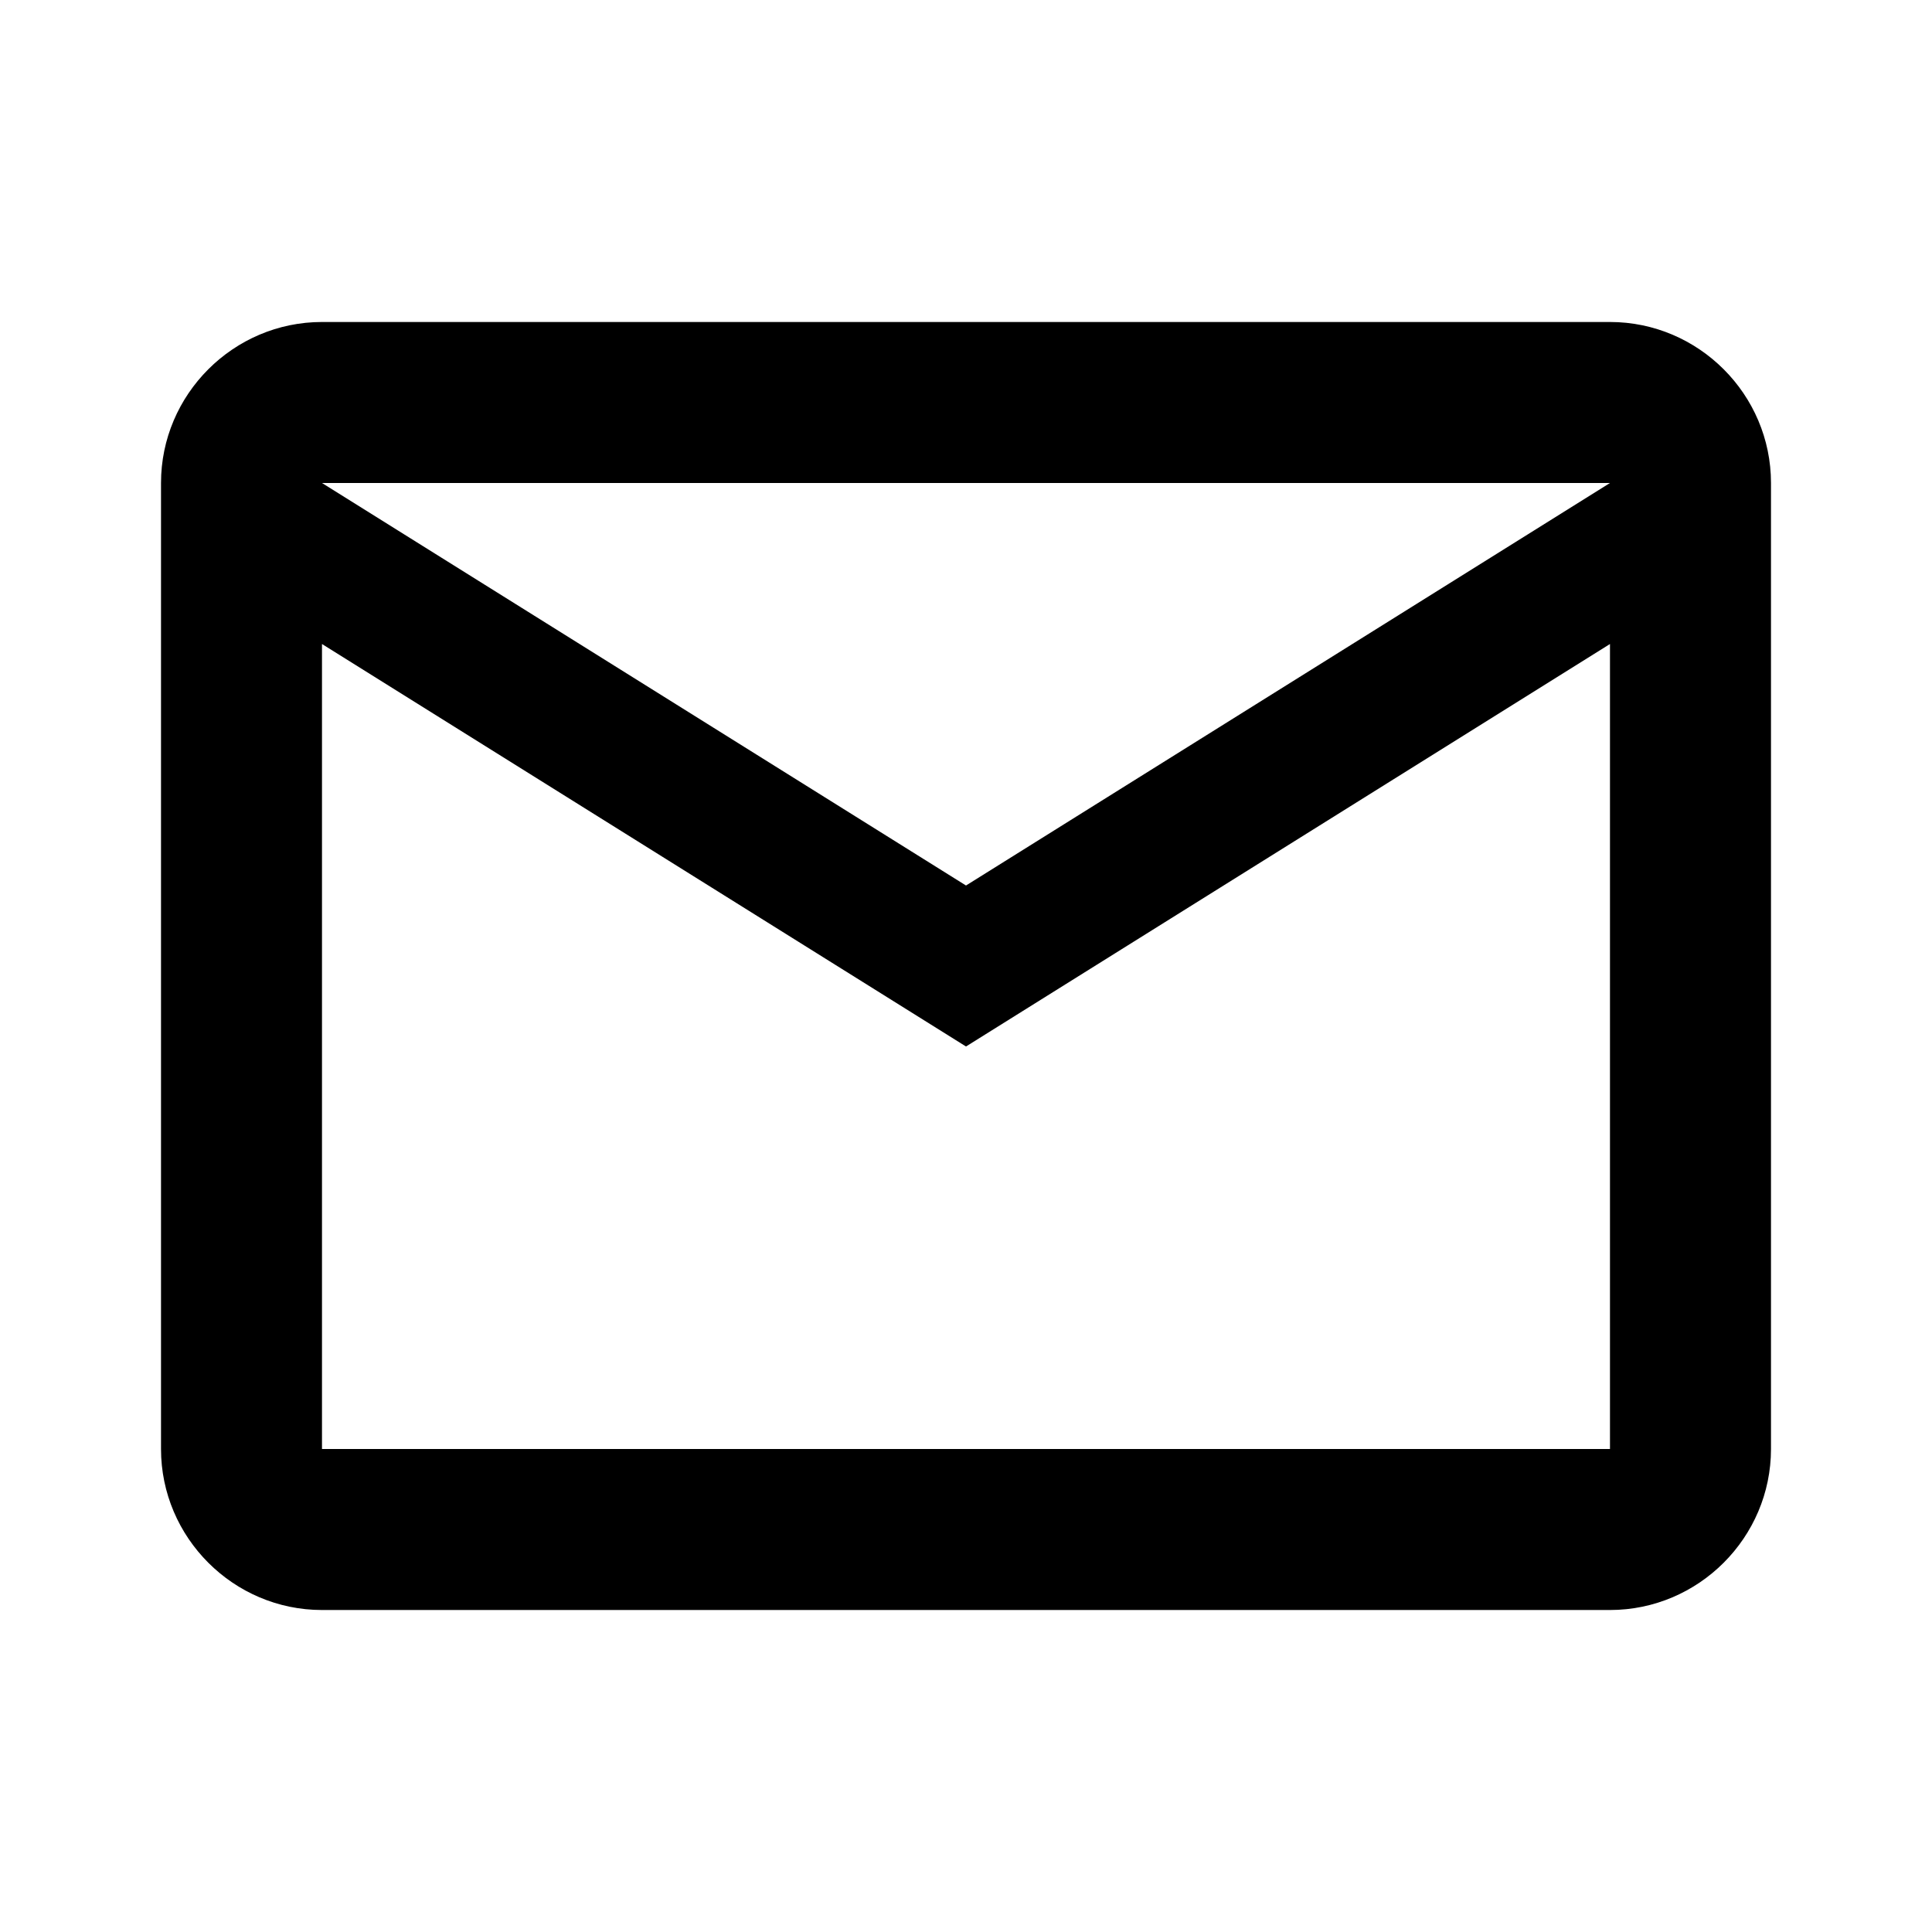 <svg width="56" height="56" viewBox="0 0 56 56" fill="none" xmlns="http://www.w3.org/2000/svg">
<path d="M51.333 14C51.333 11.433 49.233 9.333 46.666 9.333H9.333C6.766 9.333 4.667 11.433 4.667 14V42C4.667 44.567 6.766 46.667 9.333 46.667H46.666C49.233 46.667 51.333 44.567 51.333 42V14ZM46.666 14L28 25.667L9.333 14H46.666ZM46.666 42H9.333V18.667L28 30.333L46.666 18.667V42Z" fill="black"/>
</svg>
